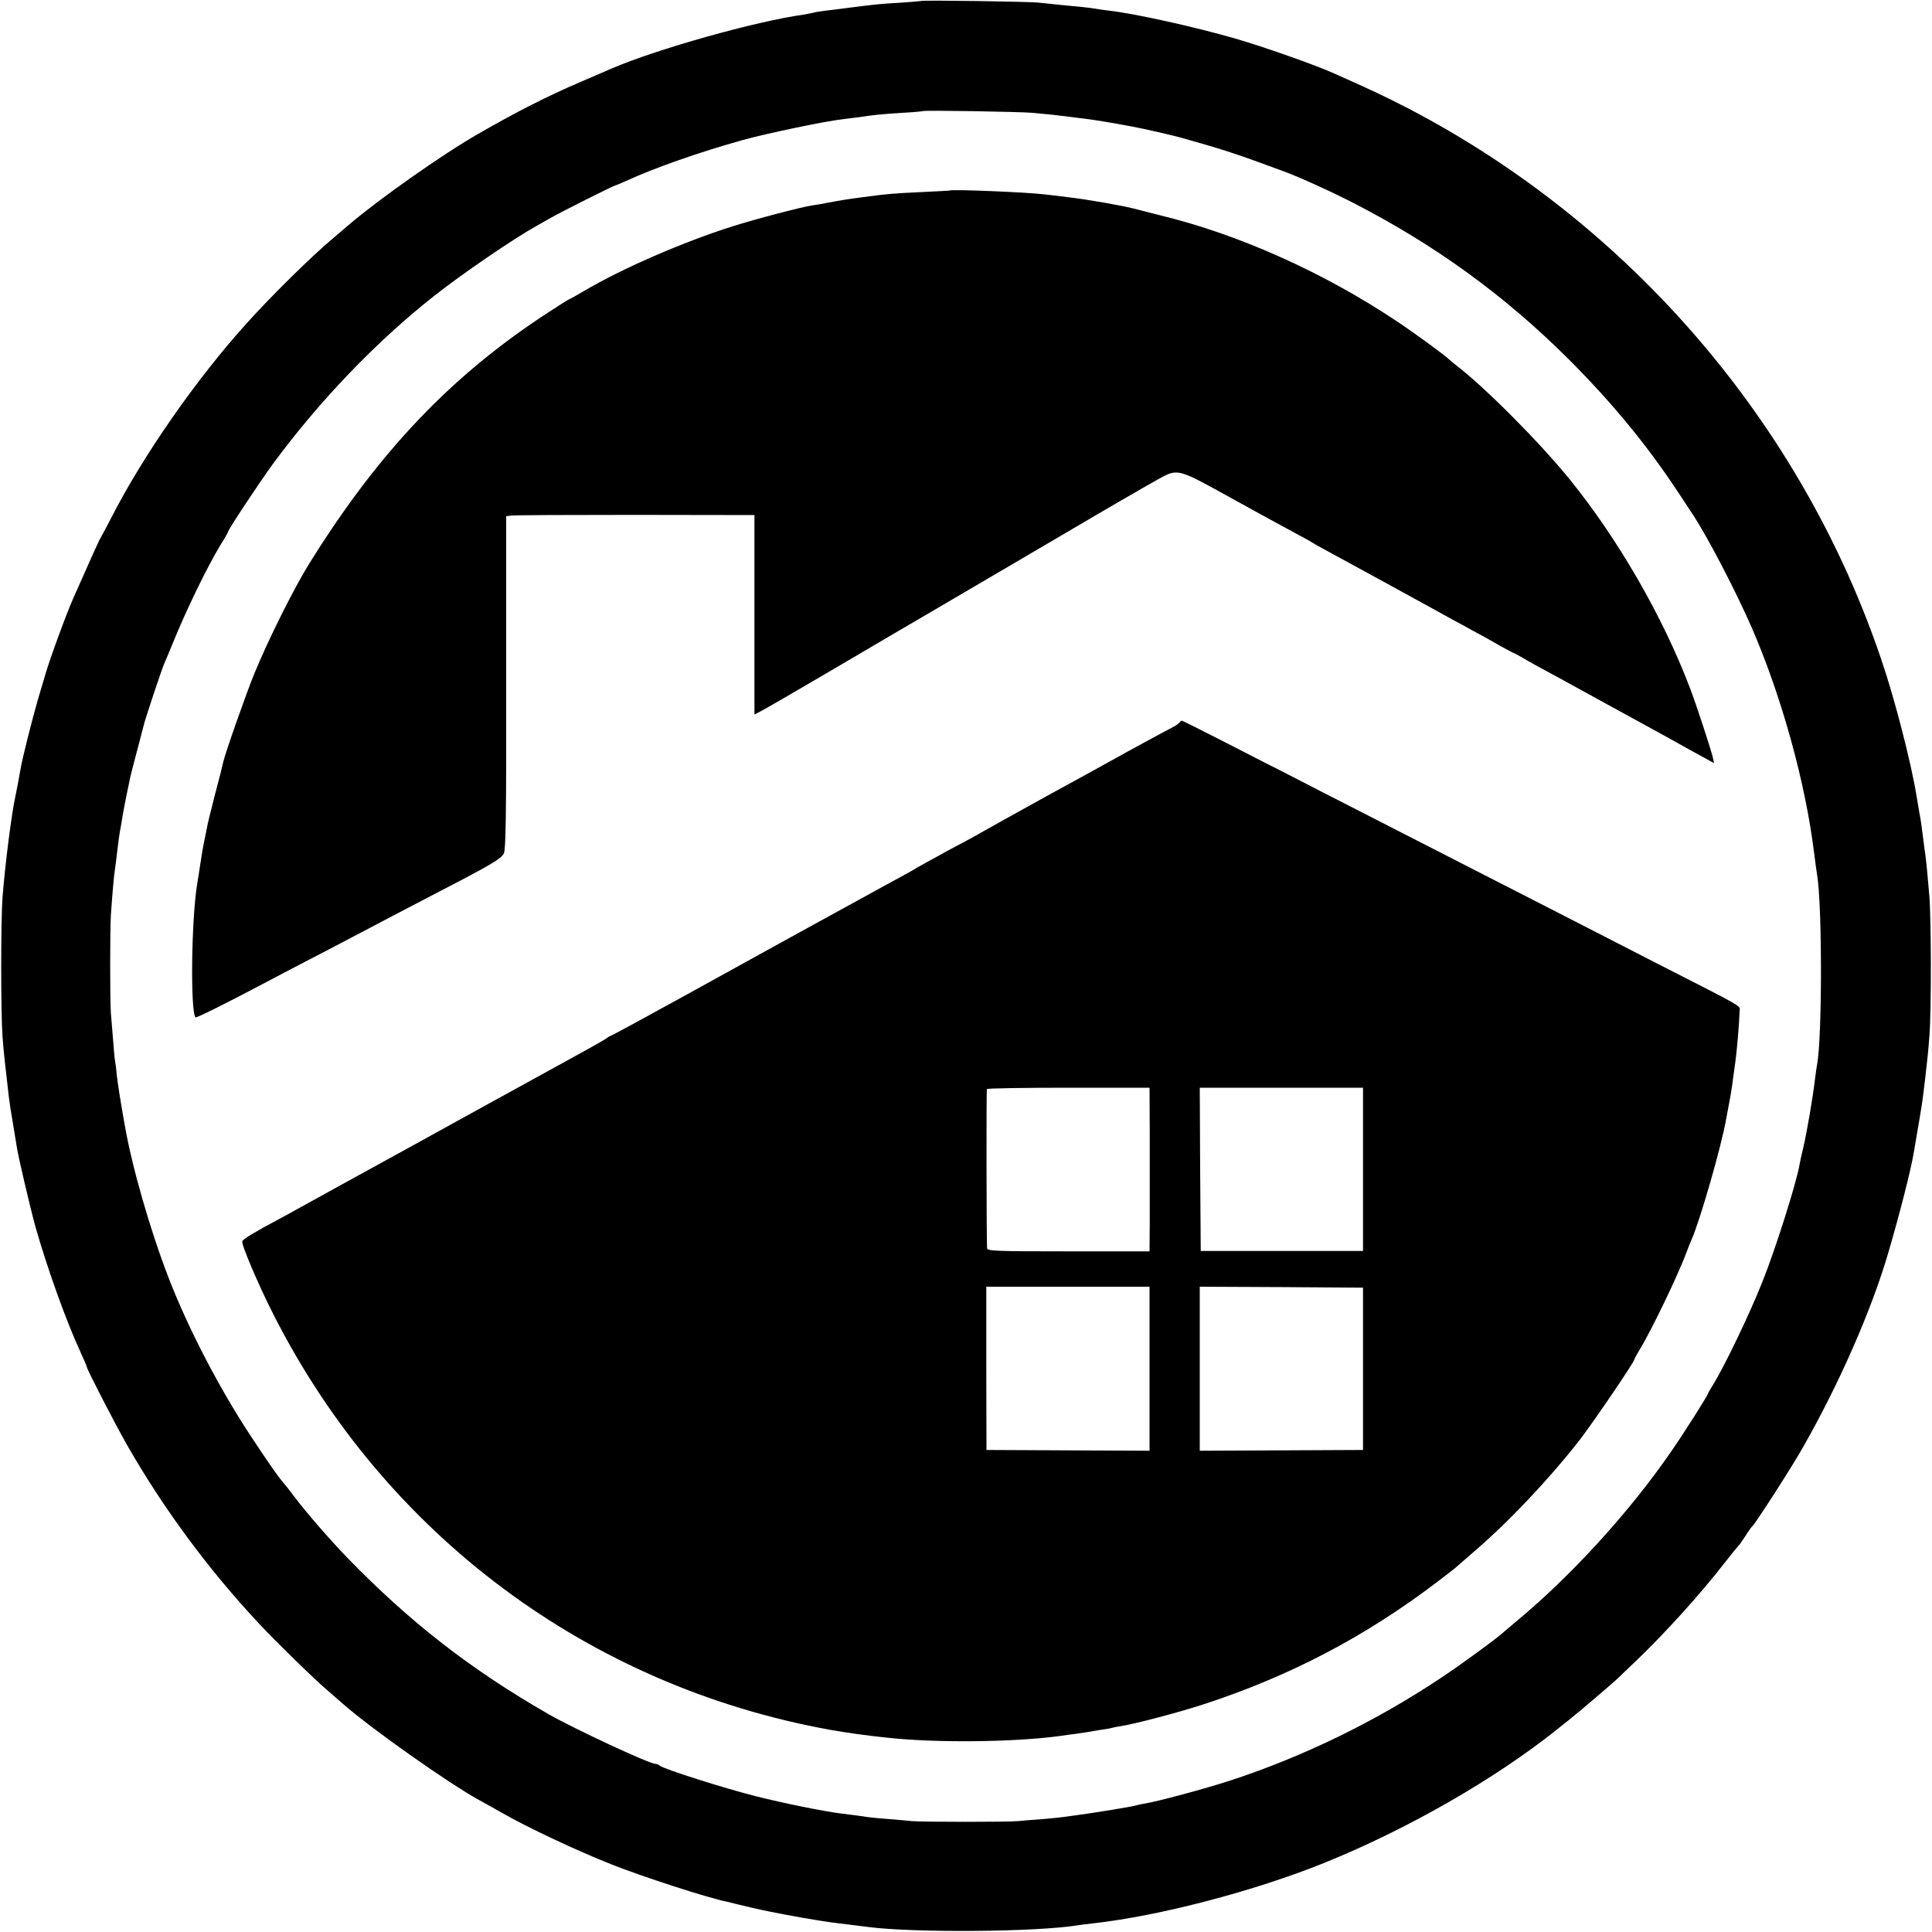 <?xml version="1.0" standalone="no"?>
<!DOCTYPE svg PUBLIC "-//W3C//DTD SVG 20010904//EN"
 "http://www.w3.org/TR/2001/REC-SVG-20010904/DTD/svg10.dtd">
<svg version="1.0" xmlns="http://www.w3.org/2000/svg"
 width="1000pt" height="1000pt" viewBox="0 0 1000 1000"
 preserveAspectRatio="xMidYMid meet">
<g transform="translate(0,1000) scale(0.1,-0.1)"
fill="#000000" stroke="none">
<path d="M4768 9995 c-2 -1 -50 -5 -108 -9 -103 -6 -126 -8 -265 -26 -38 -5
-92 -12 -120 -15 -27 -3 -57 -8 -66 -11 -10 -2 -30 -6 -45 -9 -249 -34 -765
-179 -999 -280 -16 -7 -88 -38 -160 -69 -173 -74 -330 -154 -530 -269 -185
-106 -513 -337 -670 -471 -33 -28 -70 -60 -83 -71 -106 -88 -316 -295 -443
-436 -264 -292 -538 -686 -703 -1009 -27 -52 -52 -99 -56 -105 -6 -8 -61 -131
-140 -310 -36 -80 -124 -321 -145 -395 -7 -25 -25 -85 -40 -135 -28 -97 -80
-302 -89 -357 -12 -69 -17 -94 -26 -138 -21 -96 -54 -357 -67 -525 -9 -122 -9
-596 0 -720 7 -89 12 -135 33 -315 3 -25 12 -85 21 -135 8 -49 17 -102 19
-116 6 -47 73 -332 99 -424 62 -217 160 -489 231 -642 19 -41 34 -77 34 -80 0
-11 147 -296 208 -403 189 -330 421 -644 682 -923 84 -90 279 -281 350 -342
30 -26 68 -59 85 -74 140 -124 549 -413 705 -498 30 -17 87 -48 125 -70 124
-71 380 -192 560 -263 161 -64 500 -174 601 -194 10 -3 66 -16 124 -30 108
-26 353 -70 450 -81 56 -7 85 -10 153 -19 240 -31 876 -26 1087 9 14 2 50 7
80 10 340 38 831 166 1195 313 430 174 882 433 1205 691 24 20 51 41 60 48 41
32 229 192 256 218 17 17 60 58 95 91 151 145 331 344 459 509 30 39 61 76 68
84 8 8 25 33 39 55 14 23 29 43 33 46 13 10 198 296 257 400 189 329 361 720
448 1020 60 206 113 414 130 510 27 157 45 263 49 300 3 25 8 65 11 90 12 106
15 130 22 225 10 126 9 613 -1 720 -4 44 -9 105 -12 135 -3 30 -7 66 -9 80 -2
14 -7 48 -10 75 -9 73 -14 107 -19 130 -2 11 -9 54 -16 95 -28 172 -111 496
-182 705 -413 1223 -1300 2256 -2453 2856 -109 56 -190 95 -380 179 -97 44
-365 138 -510 180 -206 60 -522 130 -655 145 -25 3 -56 7 -70 10 -29 5 -87 11
-185 20 -38 4 -86 9 -105 11 -38 6 -607 14 -612 9z m577 -579 c78 -7 143 -14
195 -21 19 -3 55 -7 80 -10 54 -7 128 -19 240 -40 55 -10 218 -47 265 -61 207
-58 274 -80 520 -171 77 -28 251 -107 365 -166 423 -218 780 -478 1110 -807
222 -222 406 -445 564 -685 33 -50 67 -101 76 -115 78 -118 224 -398 308 -591
154 -355 277 -800 322 -1165 6 -49 13 -99 15 -110 27 -158 27 -844 0 -985 -2
-9 -6 -40 -10 -70 -12 -101 -41 -271 -61 -358 -9 -36 -18 -77 -20 -91 -16 -94
-126 -441 -192 -605 -67 -169 -200 -445 -258 -537 -13 -21 -24 -40 -24 -42 0
-8 -121 -199 -188 -296 -216 -314 -518 -646 -807 -885 -26 -22 -53 -45 -59
-50 -31 -30 -225 -172 -331 -242 -337 -224 -709 -405 -1084 -528 -135 -44
-381 -110 -450 -121 -20 -3 -39 -8 -42 -9 -6 -4 -226 -40 -304 -50 -27 -4 -60
-8 -73 -10 -12 -2 -62 -7 -110 -11 -48 -3 -103 -8 -122 -10 -50 -5 -497 -5
-550 0 -25 3 -81 7 -125 11 -44 3 -91 8 -105 10 -25 4 -74 11 -142 19 -91 12
-285 51 -433 88 -163 41 -482 142 -500 159 -5 5 -15 9 -22 9 -31 0 -416 179
-553 257 -404 232 -718 476 -1045 813 -88 91 -213 235 -269 310 -22 30 -51 66
-63 80 -26 30 -82 111 -167 240 -160 243 -320 550 -421 810 -98 253 -192 580
-230 800 -25 141 -34 202 -40 251 -3 31 -7 65 -9 76 -3 11 -7 62 -11 114 -4
52 -9 112 -11 134 -5 62 -5 432 0 510 8 114 16 208 21 235 2 14 7 50 10 80 7
59 12 99 20 140 3 14 7 41 10 60 3 19 13 69 21 110 9 41 17 82 19 91 2 8 17
69 35 135 17 65 33 126 35 134 5 25 95 294 105 315 5 11 25 58 44 105 72 177
176 391 247 509 22 34 39 65 39 68 0 10 166 261 232 351 241 327 535 634 836
871 144 114 417 300 528 361 21 12 55 31 74 42 44 26 327 168 334 168 3 0 29
11 58 24 145 67 380 149 598 210 130 36 435 100 530 110 30 4 66 8 80 10 60
10 122 16 220 22 58 3 106 8 108 9 6 5 494 -3 567 -9z"/>
<path d="M4917 9014 c-1 -1 -65 -4 -142 -8 -152 -7 -178 -9 -305 -26 -104 -14
-120 -17 -184 -29 -28 -6 -64 -12 -81 -14 -59 -9 -292 -70 -415 -109 -253 -80
-573 -219 -767 -334 -41 -24 -76 -44 -79 -44 -2 0 -50 -30 -106 -67 -500 -325
-876 -719 -1236 -1298 -80 -128 -212 -393 -285 -570 -42 -102 -153 -418 -162
-461 -2 -11 -19 -80 -39 -154 -19 -74 -37 -146 -40 -160 -3 -14 -10 -50 -16
-80 -11 -52 -14 -74 -24 -137 -2 -16 -9 -59 -15 -96 -31 -185 -36 -665 -9
-693 4 -4 153 70 348 173 52 28 154 81 225 118 72 37 175 91 230 120 183 96
298 157 460 241 269 139 319 169 333 197 10 21 13 200 12 886 l0 859 22 3 c13
3 302 4 643 4 l620 -1 0 -516 0 -516 37 19 c21 11 165 94 320 185 156 92 297
174 313 184 43 25 726 425 1100 645 176 103 339 197 362 207 57 25 88 16 245
-70 198 -110 302 -166 423 -232 44 -23 85 -46 90 -50 6 -4 39 -23 75 -42 63
-34 559 -305 650 -356 25 -13 74 -40 110 -60 36 -19 96 -52 133 -74 38 -21 70
-38 72 -38 2 0 26 -13 52 -28 26 -16 86 -49 133 -74 47 -25 105 -57 130 -71
43 -23 252 -139 405 -222 39 -21 125 -69 193 -107 l124 -68 -7 32 c-10 41 -86
275 -119 360 -141 370 -373 771 -623 1079 -156 192 -441 478 -588 590 -16 13
-32 26 -35 29 -13 15 -175 134 -270 197 -377 252 -818 450 -1223 548 -56 14
-118 30 -137 35 -51 14 -242 48 -340 59 -47 6 -103 13 -125 15 -87 11 -479 27
-488 20z"/>
<path d="M6105 6261 c-3 -6 -18 -16 -33 -24 -28 -14 -244 -131 -322 -175 -25
-14 -175 -97 -335 -184 -159 -88 -303 -168 -320 -178 -16 -10 -57 -32 -90 -50
-33 -17 -80 -43 -105 -56 -25 -14 -70 -39 -100 -55 -30 -17 -62 -34 -70 -40
-8 -5 -71 -40 -140 -77 -231 -127 -265 -145 -410 -225 -80 -44 -169 -93 -198
-109 -29 -16 -224 -124 -433 -239 -209 -115 -382 -209 -385 -209 -3 0 -17 -8
-32 -19 -15 -10 -108 -62 -207 -116 -99 -54 -306 -168 -460 -253 -154 -85
-302 -167 -330 -182 -302 -166 -577 -317 -605 -333 -19 -11 -58 -32 -86 -47
-124 -66 -186 -103 -190 -115 -6 -15 83 -225 162 -380 578 -1139 1632 -1924
2884 -2149 79 -14 183 -29 290 -40 251 -28 660 -24 900 9 25 4 61 9 80 11 19
3 46 7 60 9 14 3 43 7 65 11 22 3 48 7 58 10 10 3 30 7 45 9 60 8 295 69 427
112 446 145 837 349 1210 632 55 42 102 78 105 82 3 3 41 36 85 74 180 154
388 373 550 580 71 92 285 406 285 420 0 3 11 22 23 43 57 90 203 392 247 512
7 19 19 49 26 65 43 97 155 486 178 620 3 17 10 55 16 85 6 30 13 73 16 95 3
22 9 71 15 110 9 64 21 202 23 269 1 34 43 9 -429 250 -159 82 -366 188 -460
236 -187 96 -491 251 -860 440 -132 68 -323 165 -424 217 -101 52 -192 99
-202 104 -41 20 -66 33 -282 144 -123 63 -227 115 -230 115 -3 0 -8 -4 -12 -9z
m-154 -2126 c0 -129 0 -255 0 -280 0 -25 0 -110 0 -188 l-1 -144 -420 0 c-376
0 -420 2 -421 16 -3 43 -4 817 -1 824 2 4 192 7 423 7 l419 0 1 -235z m1104
-187 l0 -423 -420 0 -420 0 -3 423 -2 422 422 0 423 0 0 -422z m-1105 -1032
l0 -425 -422 2 -422 2 -1 423 0 422 423 0 422 0 0 -424z m1105 -1 l0 -420
-423 -2 -422 -2 0 425 0 424 423 -2 422 -3 0 -420z"/>
</g>
</svg>

